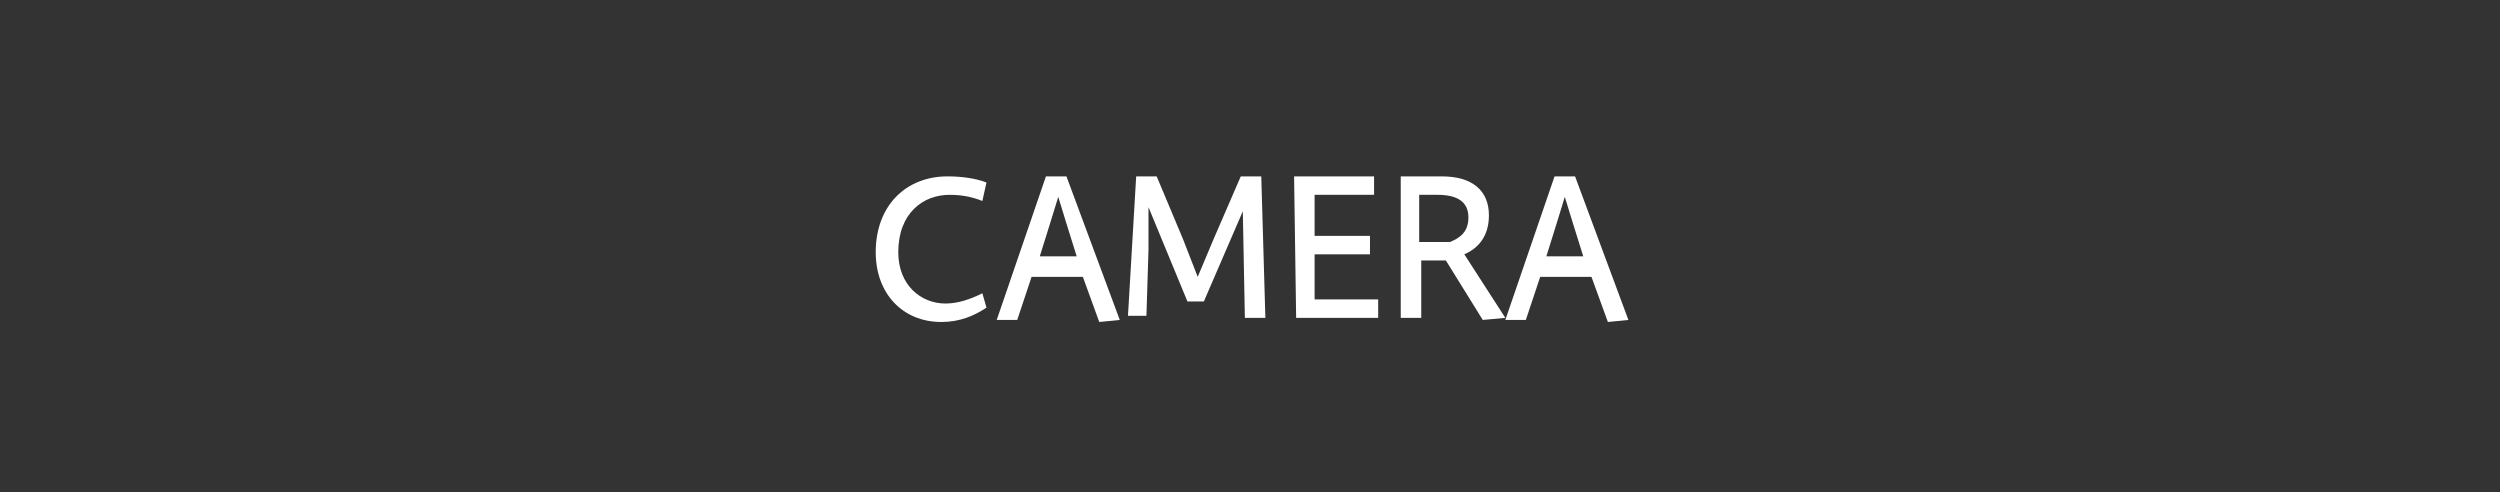 <?xml version="1.0" encoding="utf-8"?>
<!-- Generator: Adobe Illustrator 24.3.0, SVG Export Plug-In . SVG Version: 6.00 Build 0)  -->
<svg version="1.1" id="レイヤー_1" xmlns="http://www.w3.org/2000/svg" xmlns:xlink="http://www.w3.org/1999/xlink" x="0px"
	 y="0px" viewBox="0 0 121.9 24" style="enable-background:new 0 0 121.9 24;" xml:space="preserve">
<rect x="0" y="0" width="121.9" height="24" fill="#333333" stroke="none"/>
<style type="text/css">
	.st0{fill:#FFFFFF;}
</style>
<g>
	<g>
		<path class="st0" d="M48.1,15c-0.6,0.4-1.3,0.7-2.2,0.7c-1.9,0-3.2-1.4-3.2-3.4c0-2.3,1.5-3.7,3.5-3.7c0.7,0,1.4,0.1,1.9,0.3
			l-0.2,0.9c-0.5-0.2-1-0.3-1.6-0.3c-1.3,0-2.5,0.9-2.5,2.8c0,1.6,1.1,2.5,2.3,2.5c0.6,0,1.2-0.2,1.8-0.5L48.1,15z"/>
		<path class="st0" d="M51,8.6h1l2.6,7l-1,0.1l-0.8-2.2h-2.5l-0.7,2.1h-1L51,8.6z M52.5,12.5L52,10.9l-0.4-1.3l-0.4,1.3l-0.5,1.6
			H52.5z"/>
		<path class="st0" d="M55.4,8.6h1l1.3,3.1l0.7,1.8l0.8-1.9l1.3-3h1l0.2,6.9h-1l-0.1-5.2l-1.9,4.4h-0.8L56,10.1v2.1l-0.1,3.2H55
			L55.4,8.6z"/>
		<path class="st0" d="M63.1,8.6H67v0.9h-2.9v2h2.7v0.9h-2.7v2.2h3.1v0.9h-4L63.1,8.6L63.1,8.6z"/>
		<path class="st0" d="M68.3,8.6h2c1.5,0,2.3,0.7,2.3,1.9c0,1-0.5,1.6-1.2,1.9l2,3.1l-1.1,0.1l-1.8-2.9h-1.2v2.8h-1
			C68.3,15.5,68.3,8.6,68.3,8.6z M70.7,11.8c0.5-0.2,0.9-0.5,0.9-1.2c0-0.8-0.6-1.1-1.5-1.1h-0.9v2.3H70.7z"/>
		<path class="st0" d="M75.8,8.6h1l2.6,7l-1,0.1l-0.8-2.2h-2.5l-0.7,2.1h-1L75.8,8.6z M77.2,12.5l-0.5-1.6l-0.4-1.3l-0.4,1.3
			l-0.5,1.6H77.2z"/>
	</g>
</g>
</svg>
